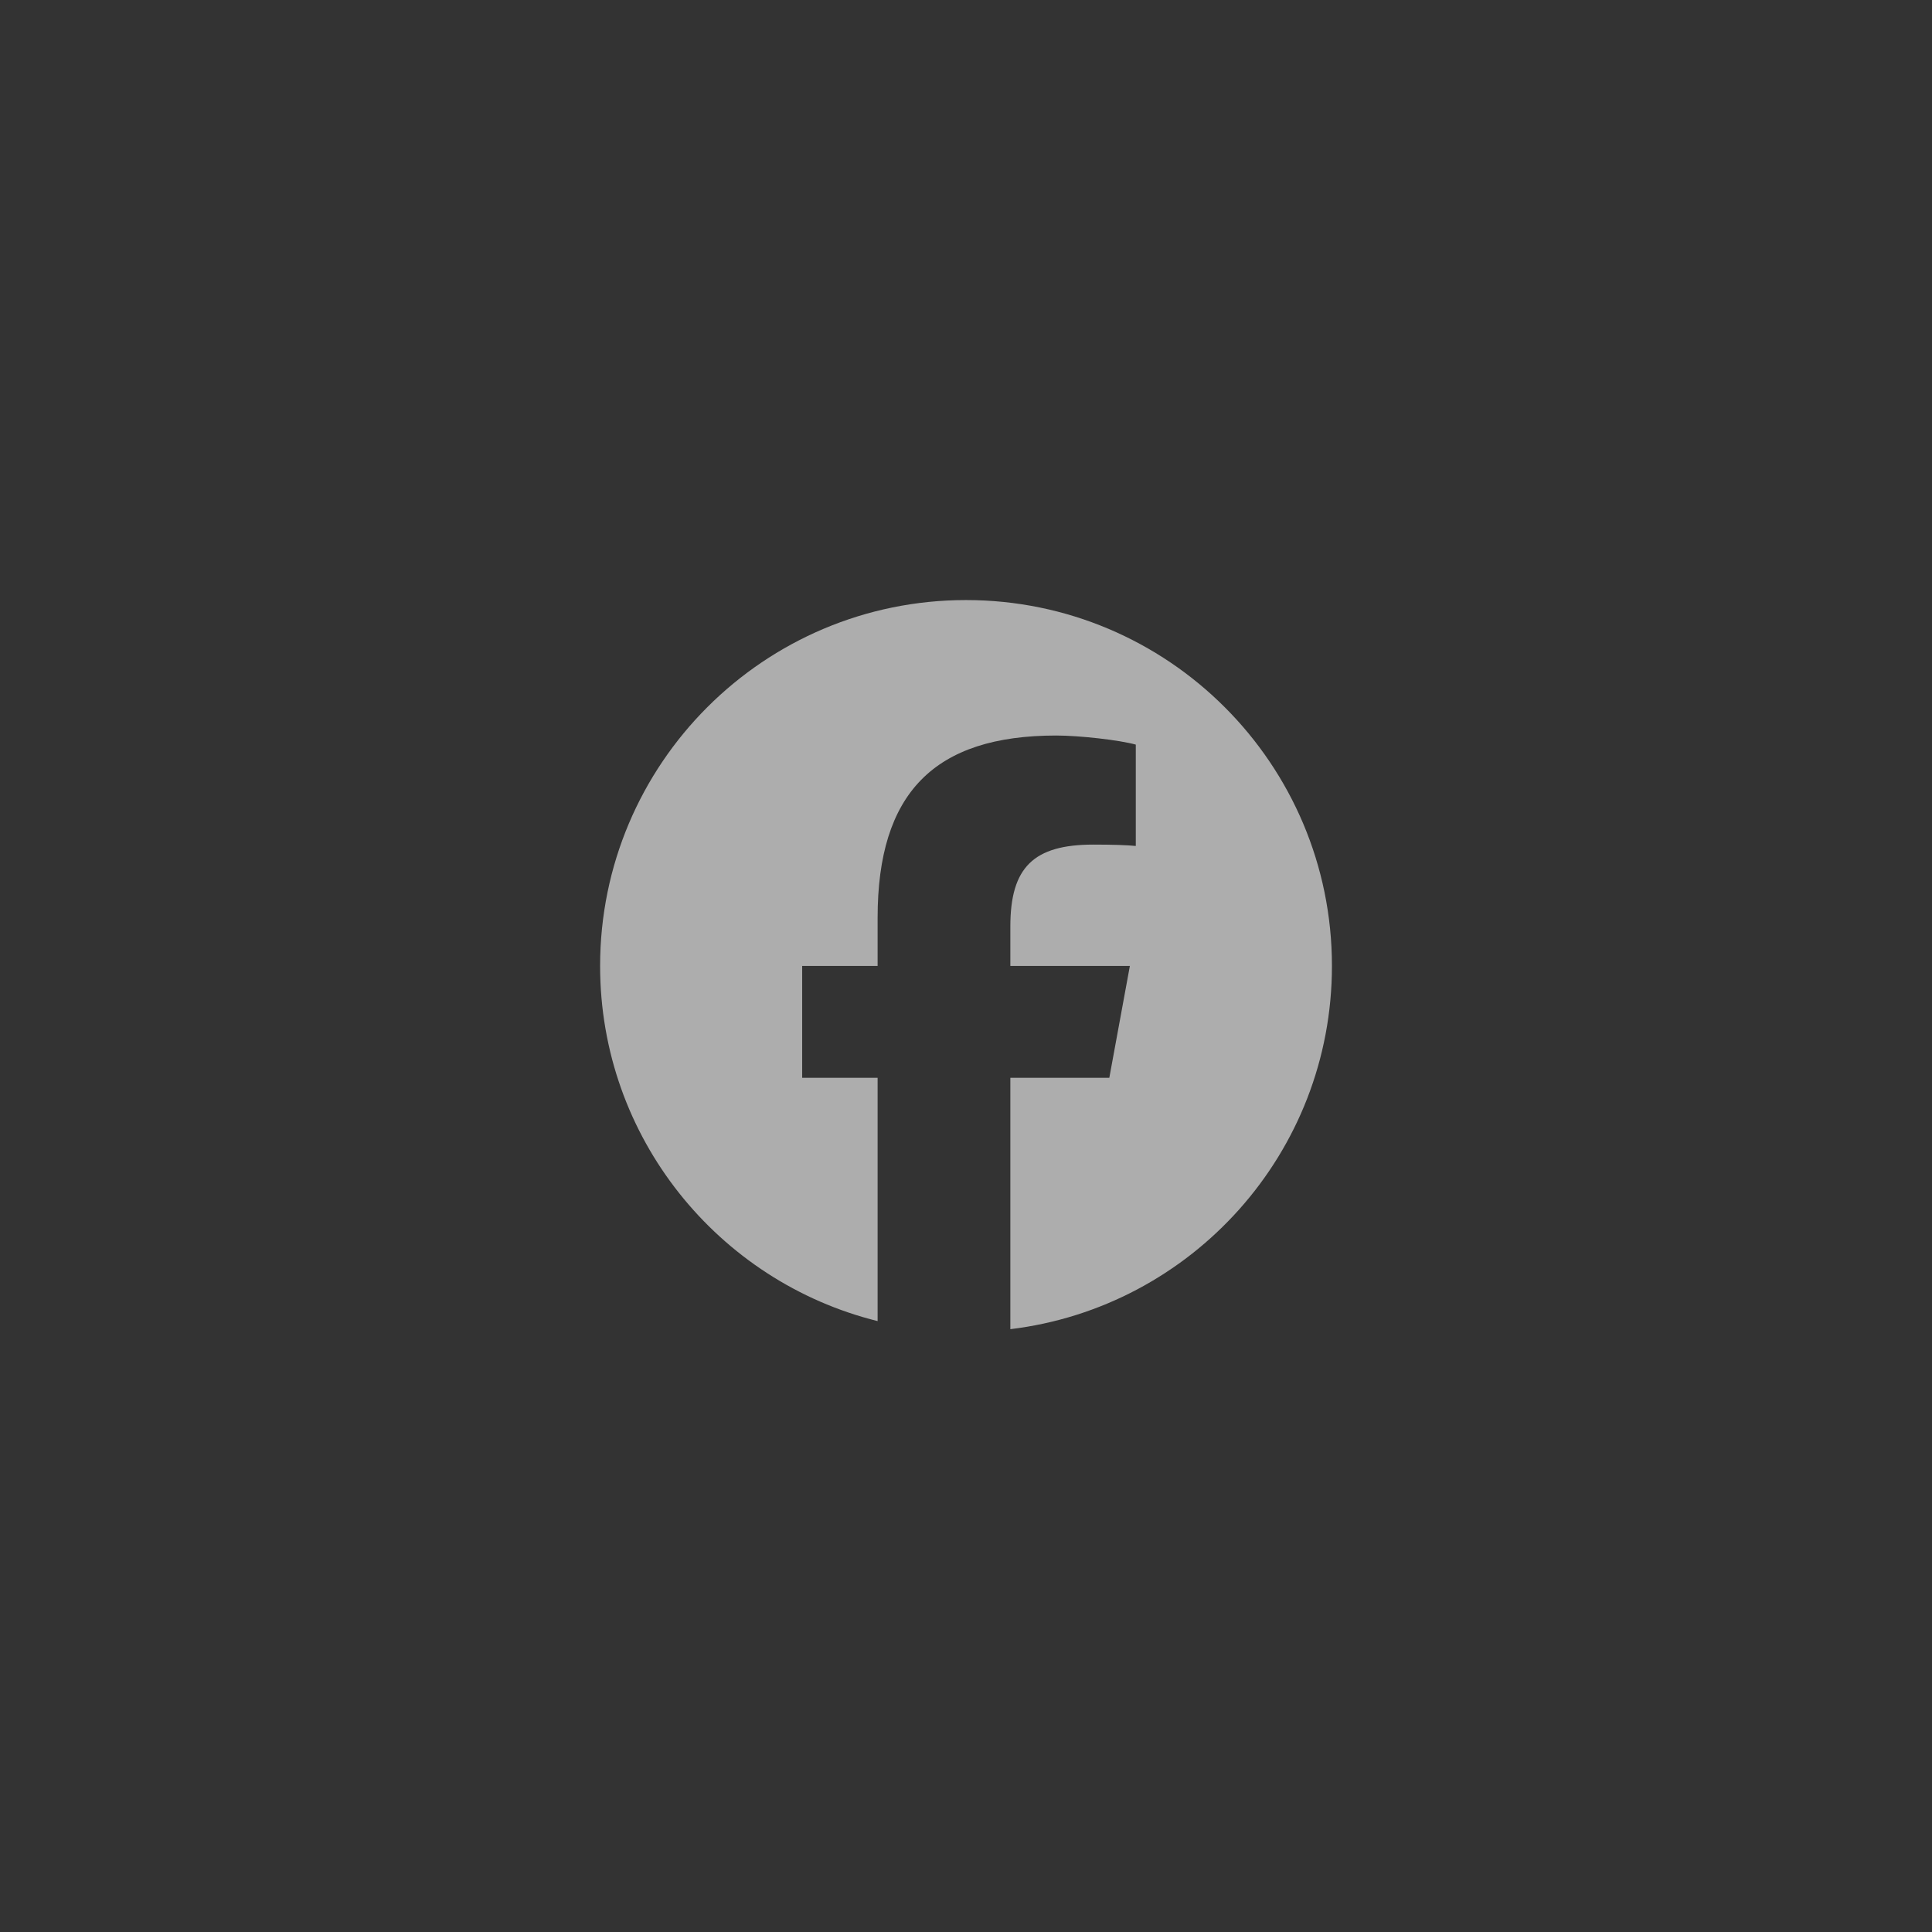 <svg width="44" height="44" viewBox="0 0 44 44" fill="none" xmlns="http://www.w3.org/2000/svg">
<rect x="0" y="0" width="44" height="44" fill="#333333" stroke="none"/>
<path d="M30.334 21.999C30.334 17.397 26.603 13.666 22 13.666C17.398 13.666 13.667 17.397 13.667 21.999C13.667 25.907 16.358 29.187 19.987 30.087V24.546H18.269V21.999H19.987V20.902C19.987 18.066 21.271 16.751 24.055 16.751C24.583 16.751 25.494 16.854 25.867 16.958V19.266C25.67 19.246 25.329 19.235 24.904 19.235C23.538 19.235 23.01 19.753 23.01 21.099V21.999H25.732L25.264 24.546H23.01V30.271C27.136 29.773 30.334 26.26 30.334 21.999Z" fill="white" fill-opacity="0.6"/>
</svg>
